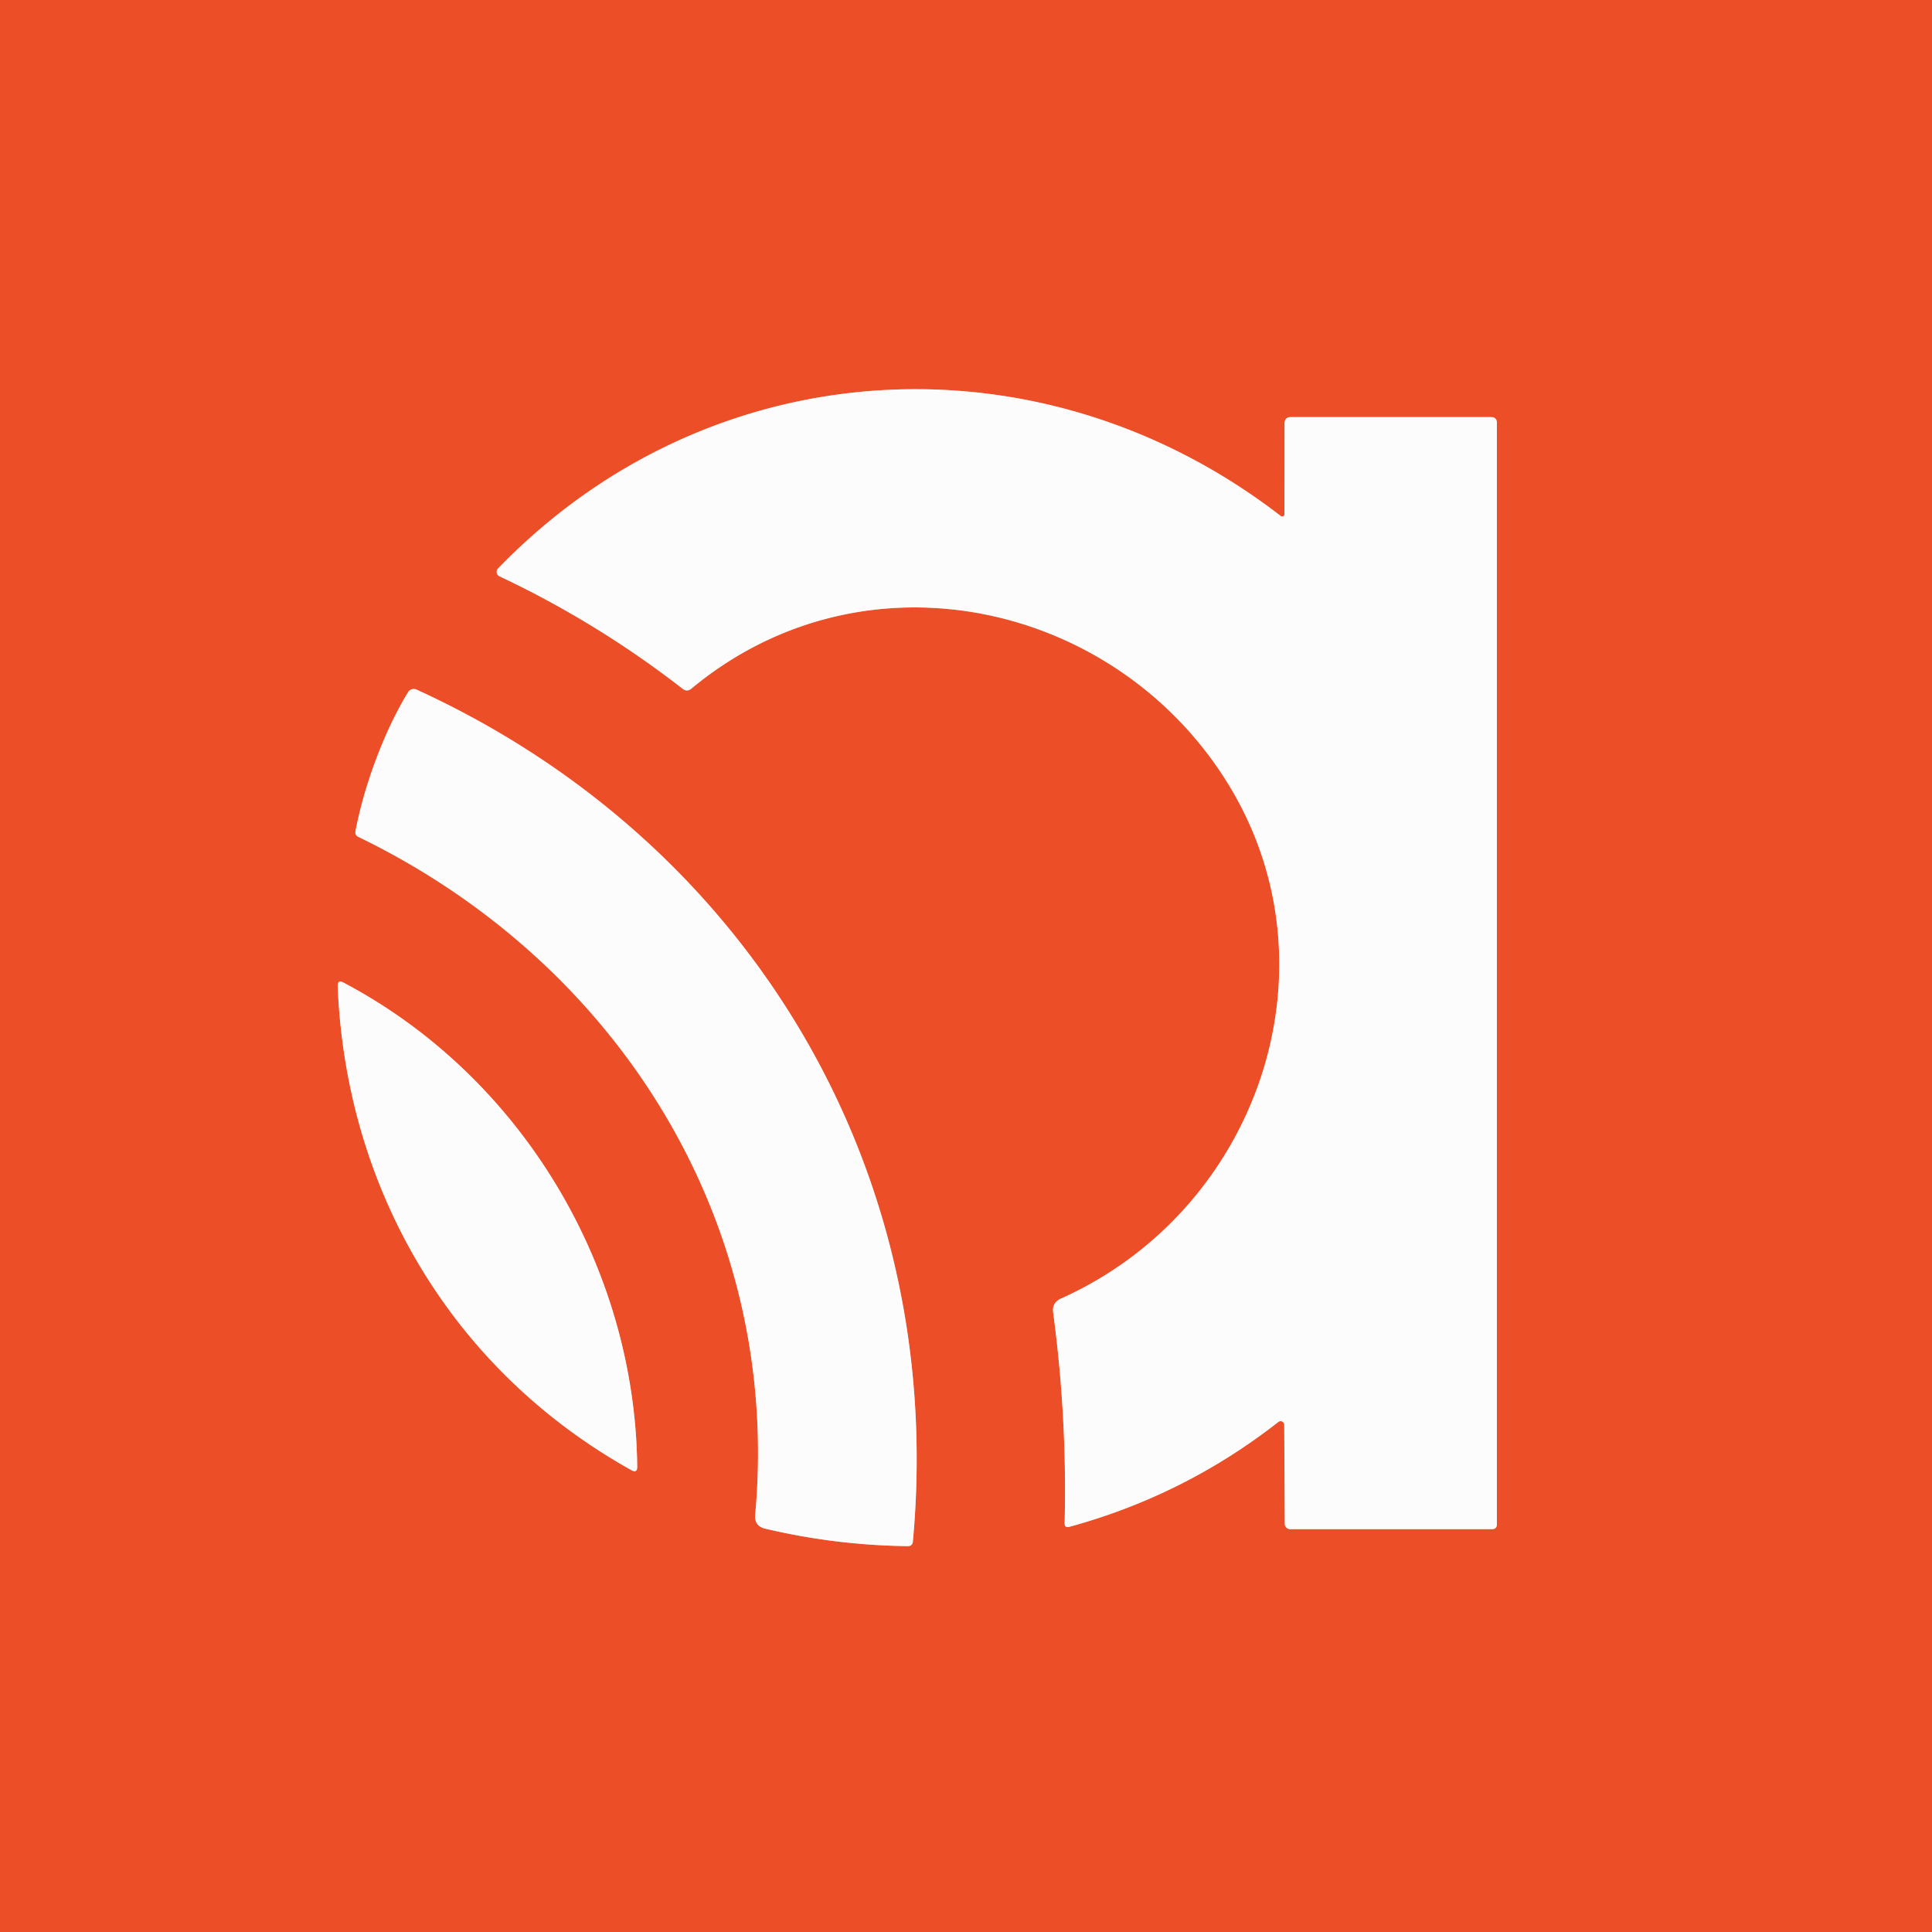 <?xml version="1.0" encoding="UTF-8" standalone="no"?>
<!DOCTYPE svg PUBLIC "-//W3C//DTD SVG 1.1//EN" "http://www.w3.org/Graphics/SVG/1.1/DTD/svg11.dtd">
<svg xmlns="http://www.w3.org/2000/svg" version="1.1" viewBox="0.00 0.00 180.00 180.00">
<rect x="0.00" y="0.00" width="180.00" height="180.00" fill="#333333" stroke="none"/>
<g stroke-width="2.00" fill="none" stroke-linecap="butt">
<path stroke="#f4a692" vector-effect="non-scaling-stroke" d="
  M 119.65 132.74
  L 119.70 141.97
  A 0.51 0.51 0.0 0 0 120.21 142.47
  L 138.99 142.47
  Q 139.46 142.47 139.46 142.01
  L 139.46 39.41
  Q 139.46 38.86 138.91 38.86
  L 120.28 38.86
  Q 119.68 38.86 119.68 39.47
  L 119.67 47.92
  A 0.21 0.21 0.0 0 1 119.33 48.08
  C 96.91 30.75 66.11 32.56 46.40 52.97
  A 0.45 0.45 0.0 0 0 46.53 53.69
  Q 55.65 57.99 63.60 64.17
  Q 64.01 64.49 64.41 64.16
  C 80.74 50.60 104.50 56.18 114.77 73.61
  C 124.80 90.66 117.01 112.85 98.84 120.99
  Q 98.00 121.37 98.12 122.28
  Q 99.43 132.06 99.19 141.90
  Q 99.18 142.37 99.63 142.25
  Q 110.36 139.32 119.10 132.48
  A 0.34 0.34 0.0 0 1 119.65 132.74"
/>
<path stroke="#f4a692" vector-effect="non-scaling-stroke" d="
  M 38.02 64.49
  C 35.77 68.16 33.90 73.29 33.12 77.45
  Q 33.06 77.81 33.39 77.97
  C 57.62 89.71 72.84 113.95 70.36 141.13
  Q 70.27 142.18 71.29 142.42
  Q 77.84 143.97 84.57 144.05
  Q 85.01 144.05 85.05 143.62
  C 88.24 109.12 69.82 78.43 38.81 64.25
  A 0.62 0.62 0.0 0 0 38.02 64.49"
/>
<path stroke="#f4a692" vector-effect="non-scaling-stroke" d="
  M 59.37 136.66
  C 59.17 118.06 48.59 100.29 31.99 91.54
  Q 31.44 91.26 31.46 91.88
  C 32.25 110.95 42.18 127.69 58.84 136.98
  Q 59.37 137.27 59.37 136.66"
/>
</g>
<path fill="#ec4f27" d="
  M 0.00 0.00
  L 180.00 0.00
  L 180.00 180.00
  L 0.00 180.00
  L 0.00 0.00
  Z
  M 119.65 132.74
  L 119.70 141.97
  A 0.51 0.51 0.0 0 0 120.21 142.47
  L 138.99 142.47
  Q 139.46 142.47 139.46 142.01
  L 139.46 39.41
  Q 139.46 38.86 138.91 38.86
  L 120.28 38.86
  Q 119.68 38.86 119.68 39.47
  L 119.67 47.92
  A 0.21 0.21 0.0 0 1 119.33 48.08
  C 96.91 30.75 66.11 32.56 46.40 52.97
  A 0.45 0.45 0.0 0 0 46.53 53.69
  Q 55.65 57.99 63.60 64.17
  Q 64.01 64.49 64.41 64.16
  C 80.74 50.60 104.50 56.18 114.77 73.61
  C 124.80 90.66 117.01 112.85 98.84 120.99
  Q 98.00 121.37 98.12 122.28
  Q 99.43 132.06 99.19 141.90
  Q 99.18 142.37 99.63 142.25
  Q 110.36 139.32 119.10 132.48
  A 0.34 0.34 0.0 0 1 119.65 132.74
  Z
  M 38.02 64.49
  C 35.77 68.16 33.90 73.29 33.12 77.45
  Q 33.06 77.81 33.39 77.97
  C 57.62 89.71 72.84 113.95 70.36 141.13
  Q 70.27 142.18 71.29 142.42
  Q 77.84 143.97 84.57 144.05
  Q 85.01 144.05 85.05 143.62
  C 88.24 109.12 69.82 78.43 38.81 64.25
  A 0.62 0.62 0.0 0 0 38.02 64.49
  Z
  M 59.37 136.66
  C 59.17 118.06 48.59 100.29 31.99 91.54
  Q 31.44 91.26 31.46 91.88
  C 32.25 110.95 42.18 127.69 58.84 136.98
  Q 59.37 137.27 59.37 136.66
  Z"
/>
<path fill="#fcfcfc" d="
  M 119.65 132.74
  A 0.34 0.34 0.0 0 0 119.10 132.48
  Q 110.36 139.32 99.63 142.25
  Q 99.18 142.37 99.19 141.90
  Q 99.43 132.06 98.12 122.28
  Q 98.00 121.37 98.84 120.99
  C 117.01 112.85 124.80 90.66 114.77 73.61
  C 104.50 56.18 80.74 50.60 64.41 64.16
  Q 64.01 64.49 63.60 64.17
  Q 55.65 57.99 46.53 53.69
  A 0.45 0.45 0.0 0 1 46.40 52.97
  C 66.11 32.56 96.91 30.75 119.33 48.08
  A 0.21 0.21 0.0 0 0 119.67 47.92
  L 119.68 39.47
  Q 119.68 38.86 120.28 38.86
  L 138.91 38.86
  Q 139.46 38.86 139.46 39.41
  L 139.46 142.01
  Q 139.46 142.47 138.99 142.47
  L 120.21 142.47
  A 0.51 0.51 0.0 0 1 119.70 141.97
  L 119.65 132.74
  Z"
/>
<path fill="#fcfcfc" d="
  M 33.12 77.45
  C 33.90 73.29 35.77 68.16 38.02 64.49
  A 0.62 0.62 0.0 0 1 38.81 64.25
  C 69.82 78.43 88.24 109.12 85.05 143.62
  Q 85.01 144.05 84.57 144.05
  Q 77.84 143.97 71.29 142.42
  Q 70.27 142.18 70.36 141.13
  C 72.84 113.95 57.62 89.71 33.39 77.97
  Q 33.06 77.81 33.12 77.45
  Z"
/>
<path fill="#fcfcfc" d="
  M 31.99 91.54
  C 48.59 100.29 59.17 118.06 59.37 136.66
  Q 59.37 137.27 58.84 136.98
  C 42.18 127.69 32.25 110.95 31.46 91.88
  Q 31.44 91.26 31.99 91.54
  Z"
/>
</svg>
